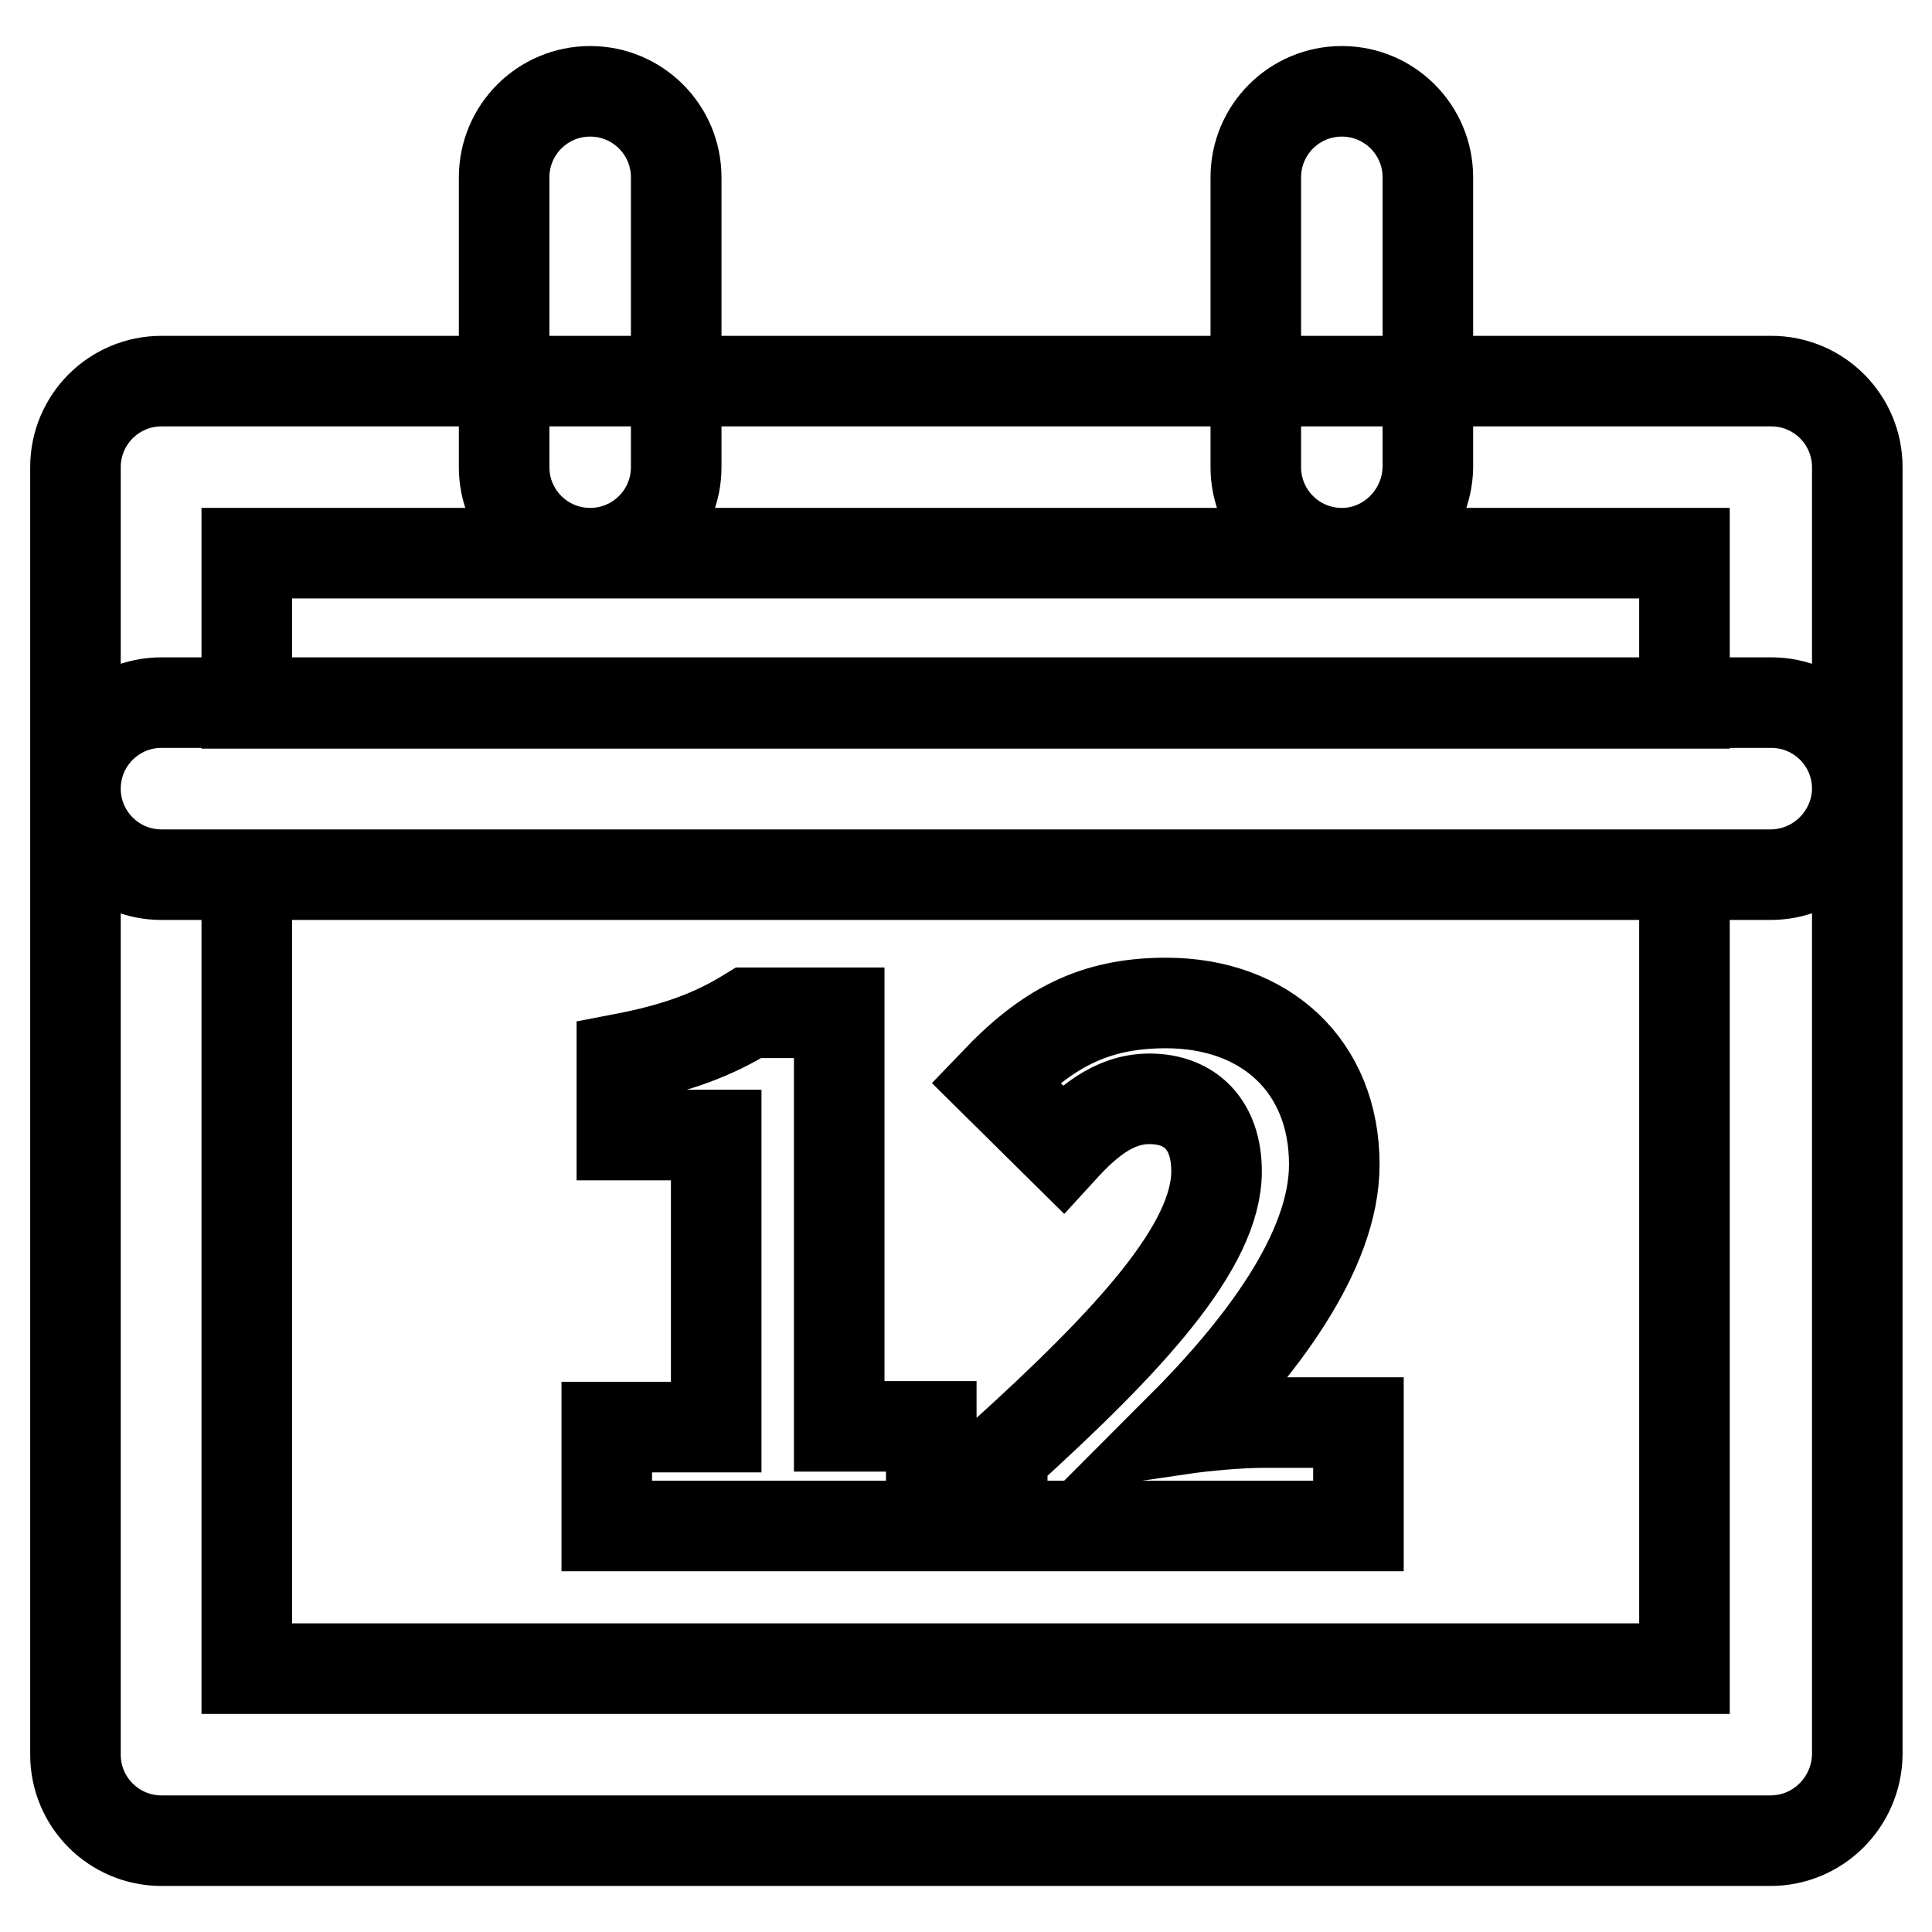 <?xml version="1.0" encoding="utf-8"?>
<!-- Svg Vector Icons : http://www.onlinewebfonts.com/icon -->
<!DOCTYPE svg PUBLIC "-//W3C//DTD SVG 1.1//EN" "http://www.w3.org/Graphics/SVG/1.1/DTD/svg11.dtd">
<svg version="1.1" xmlns="http://www.w3.org/2000/svg" xmlns:xlink="http://www.w3.org/1999/xlink" x="0px" y="0px" viewBox="0 0 256 256" enable-background="new 0 0 256 256" xml:space="preserve">
<g> <path stroke-width="12" fill-opacity="0" stroke="#000000"  d="M234.6,243.9H21.4c-6.3,0-11.4-5.1-11.4-11.4l0,0v-128c0-6.3,5.1-11.4,11.4-11.4h213.3 c6.3,0,11.4,5.1,11.4,11.4l0,0v128C246,238.8,240.9,243.9,234.6,243.9L234.6,243.9z M32.7,221.1h190.5V115.9H32.7V221.1z  M234.6,115.9H21.4c-6.3,0-11.4-5.1-11.4-11.4V61.9c0-6.3,5.1-11.4,11.4-11.4h213.3c6.3,0,11.4,5.1,11.4,11.4l0,0v42.7 C246,110.8,240.9,115.9,234.6,115.9L234.6,115.9z M32.7,93.2h190.5V73.3H32.7V93.2z M80.5,189.1h14.4v-38.7H82.4v-10.1 c7.3-1.4,12.1-3.2,16.8-6.1h12v54.8h12.2v13.2h-43V189.1z M132.8,192.9c17-15.4,28.4-27.8,28.4-37.7c0-6.2-3.5-9.6-8.9-9.6 c-4.7,0-8.3,3.1-11.5,6.6l-8.9-8.8c6.7-7,12.9-10.5,22.6-10.5c13.2,0,22.3,8.4,22.3,21.4c0,11.7-10,24.6-20.5,35.1 c3.4-0.5,8-0.9,11.1-0.9H180v13.7h-47.2L132.8,192.9L132.8,192.9z M78.2,73.3c-6.3,0-11.4-5.1-11.4-11.4V23.5 c0-6.3,5.1-11.4,11.4-11.4c6.3,0,11.4,5.1,11.4,11.4v38.4C89.6,68.2,84.5,73.3,78.2,73.3z M177.8,73.3c-6.3,0-11.4-5.1-11.4-11.4 l0,0V23.5c0-6.3,5.1-11.4,11.4-11.4c6.3,0,11.4,5.1,11.4,11.4v38.4C189.1,68.2,184,73.3,177.8,73.3L177.8,73.3L177.8,73.3z"/></g>
</svg>